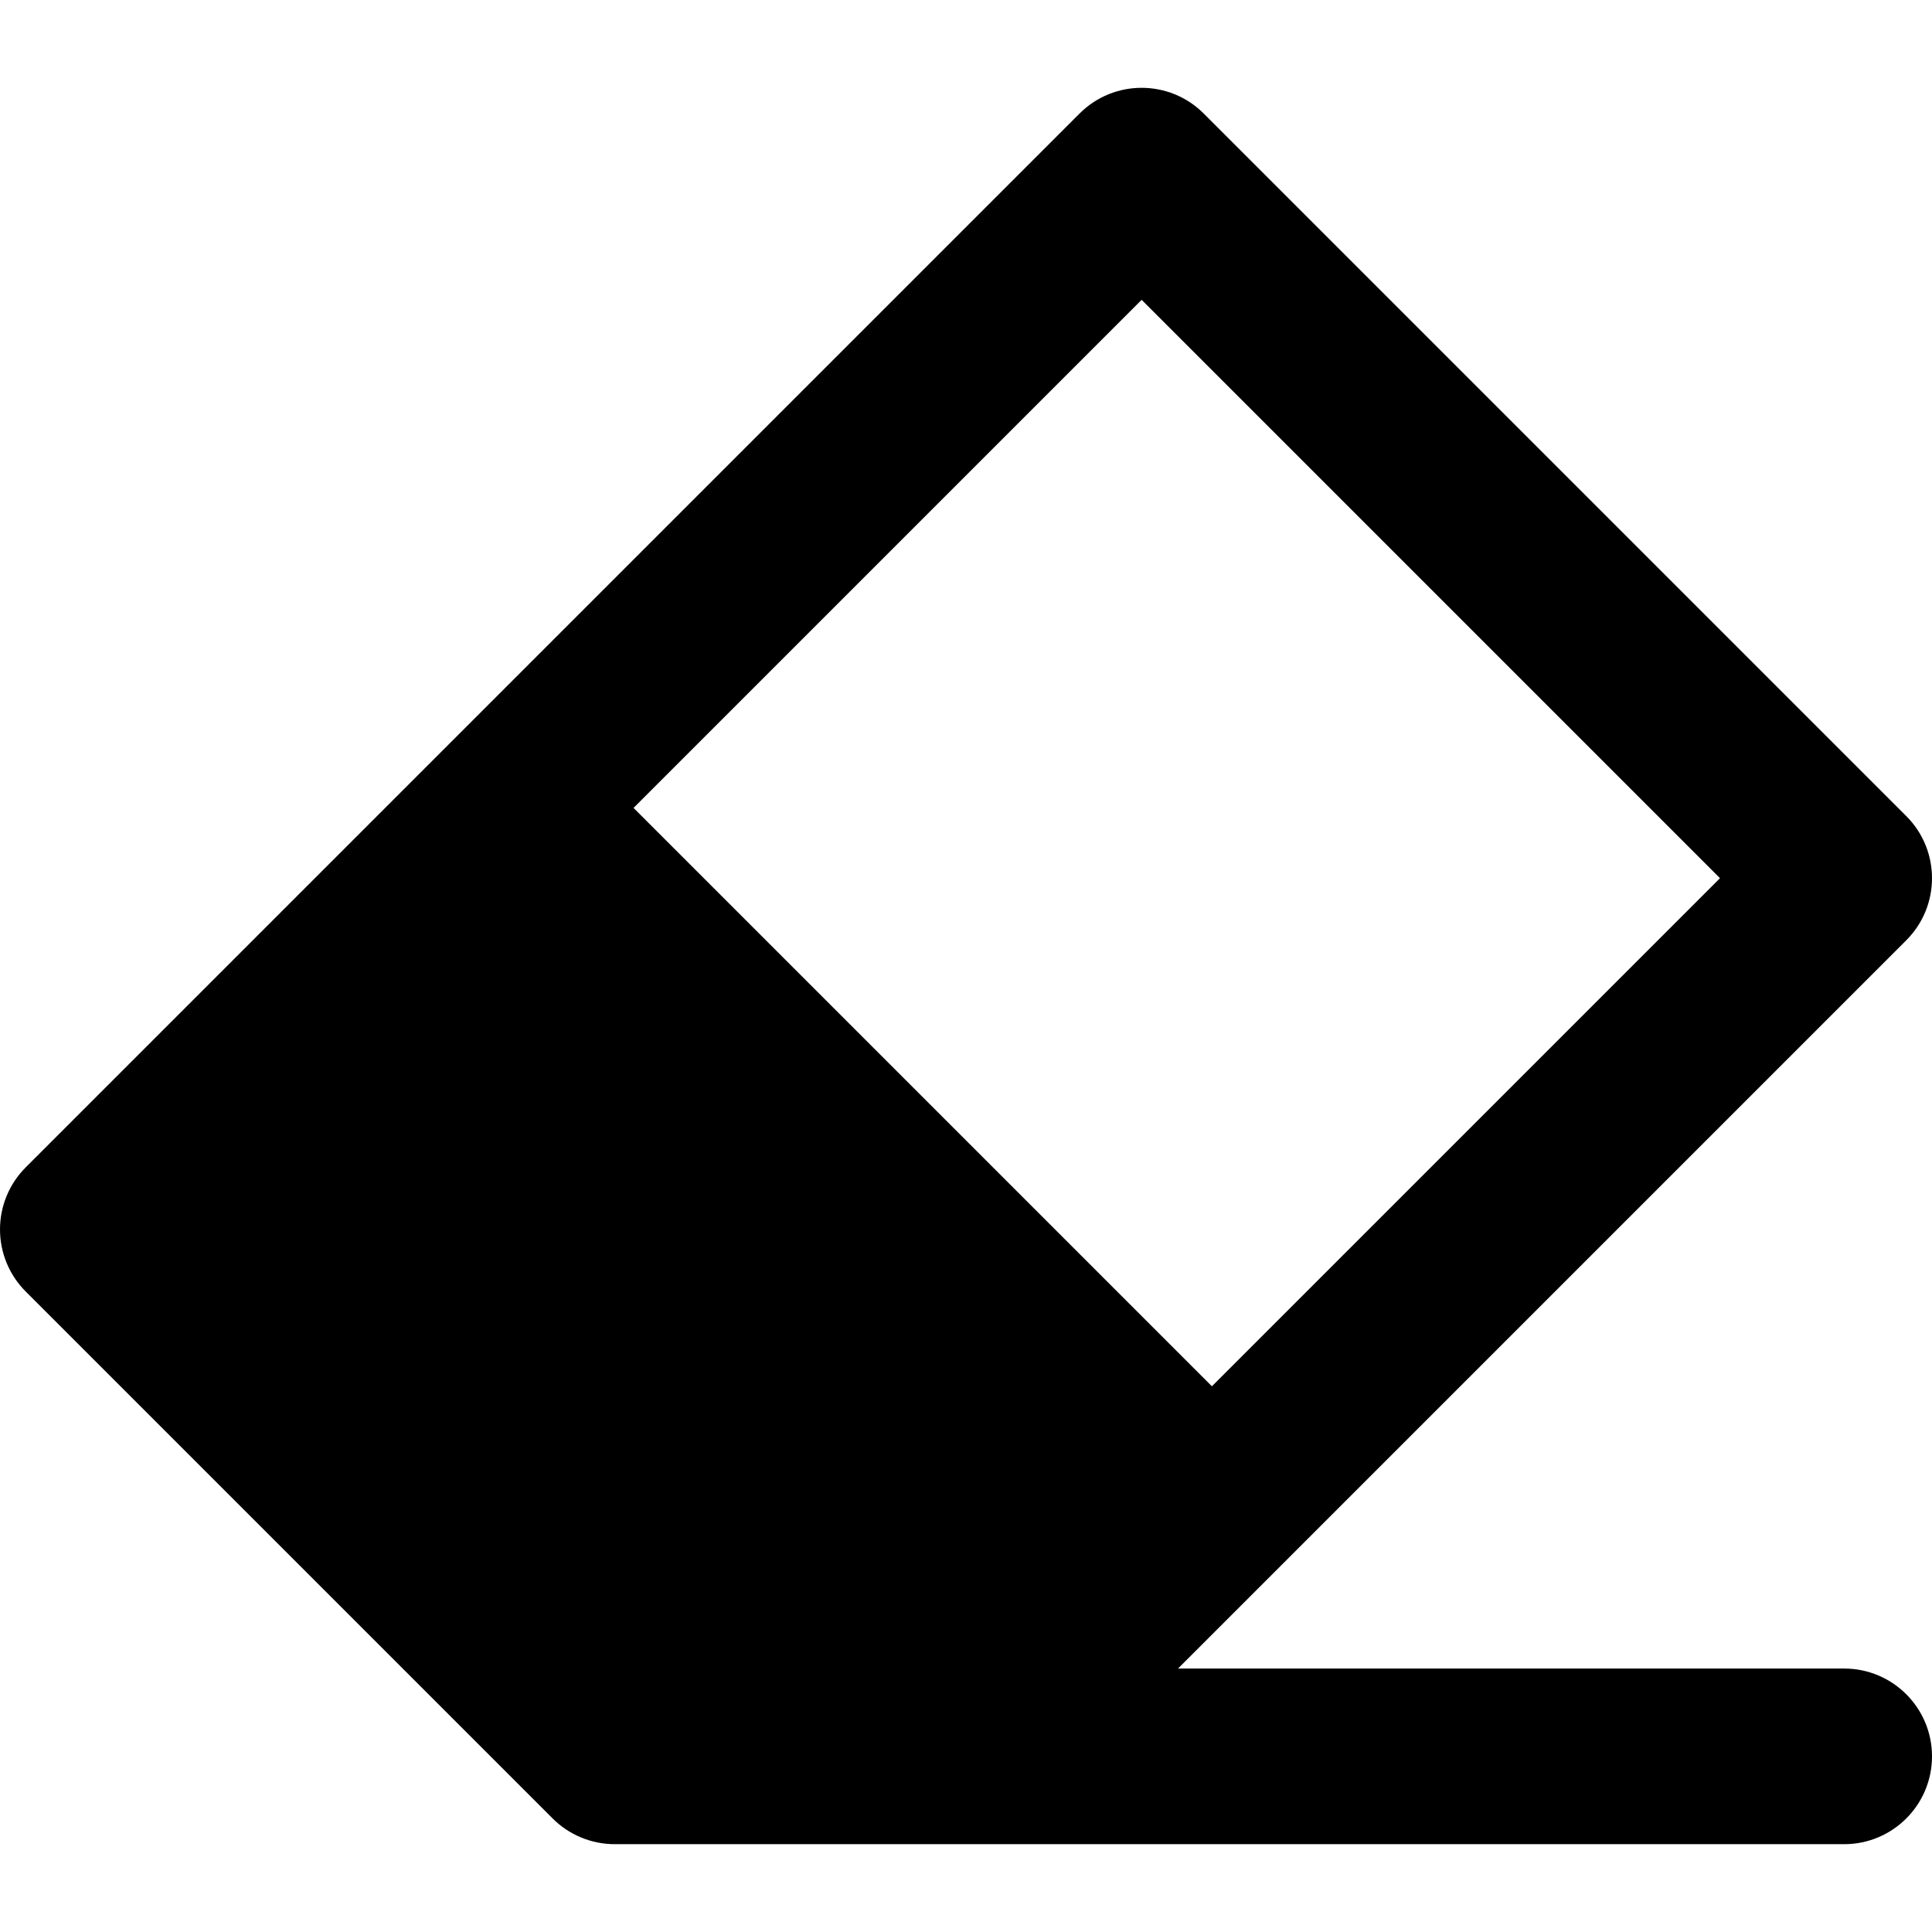 <?xml version="1.0" encoding="iso-8859-1"?>
<!-- Generator: Adobe Illustrator 19.0.0, SVG Export Plug-In . SVG Version: 6.00 Build 0)  -->
<svg version="1.1" id="Layer_1" xmlns="http://www.w3.org/2000/svg" xmlns:xlink="http://www.w3.org/1999/xlink" x="0px" y="0px"
	 viewBox="0 0 330 330" style="enable-background:new 0 0 330 330;" xml:space="preserve">
<path id="XMLID_85_" d="M315,285H201.214l124.393-124.394c5.858-5.857,5.858-15.355,0-21.213l-120-120
	c-5.857-5.858-15.355-5.858-21.213,0l-180,179.999C1.58,202.205,0,206.02,0,209.999s1.58,7.794,4.394,10.607l90,90
	c2.813,2.813,6.628,4.393,10.606,4.393L165,315c0.006,0,0.011-0.001,0.017-0.001L315,315c8.283,0,15-6.716,15-15
	C330,291.716,323.284,285,315,285z M195,51.213L293.787,150L207,236.787L108.213,138L195,51.213z"/>
<g>
</g>
<g>
</g>
<g>
</g>
<g>
</g>
<g>
</g>
<g>
</g>
<g>
</g>
<g>
</g>
<g>
</g>
<g>
</g>
<g>
</g>
<g>
</g>
<g>
</g>
<g>
</g>
<g>
</g>
</svg>
